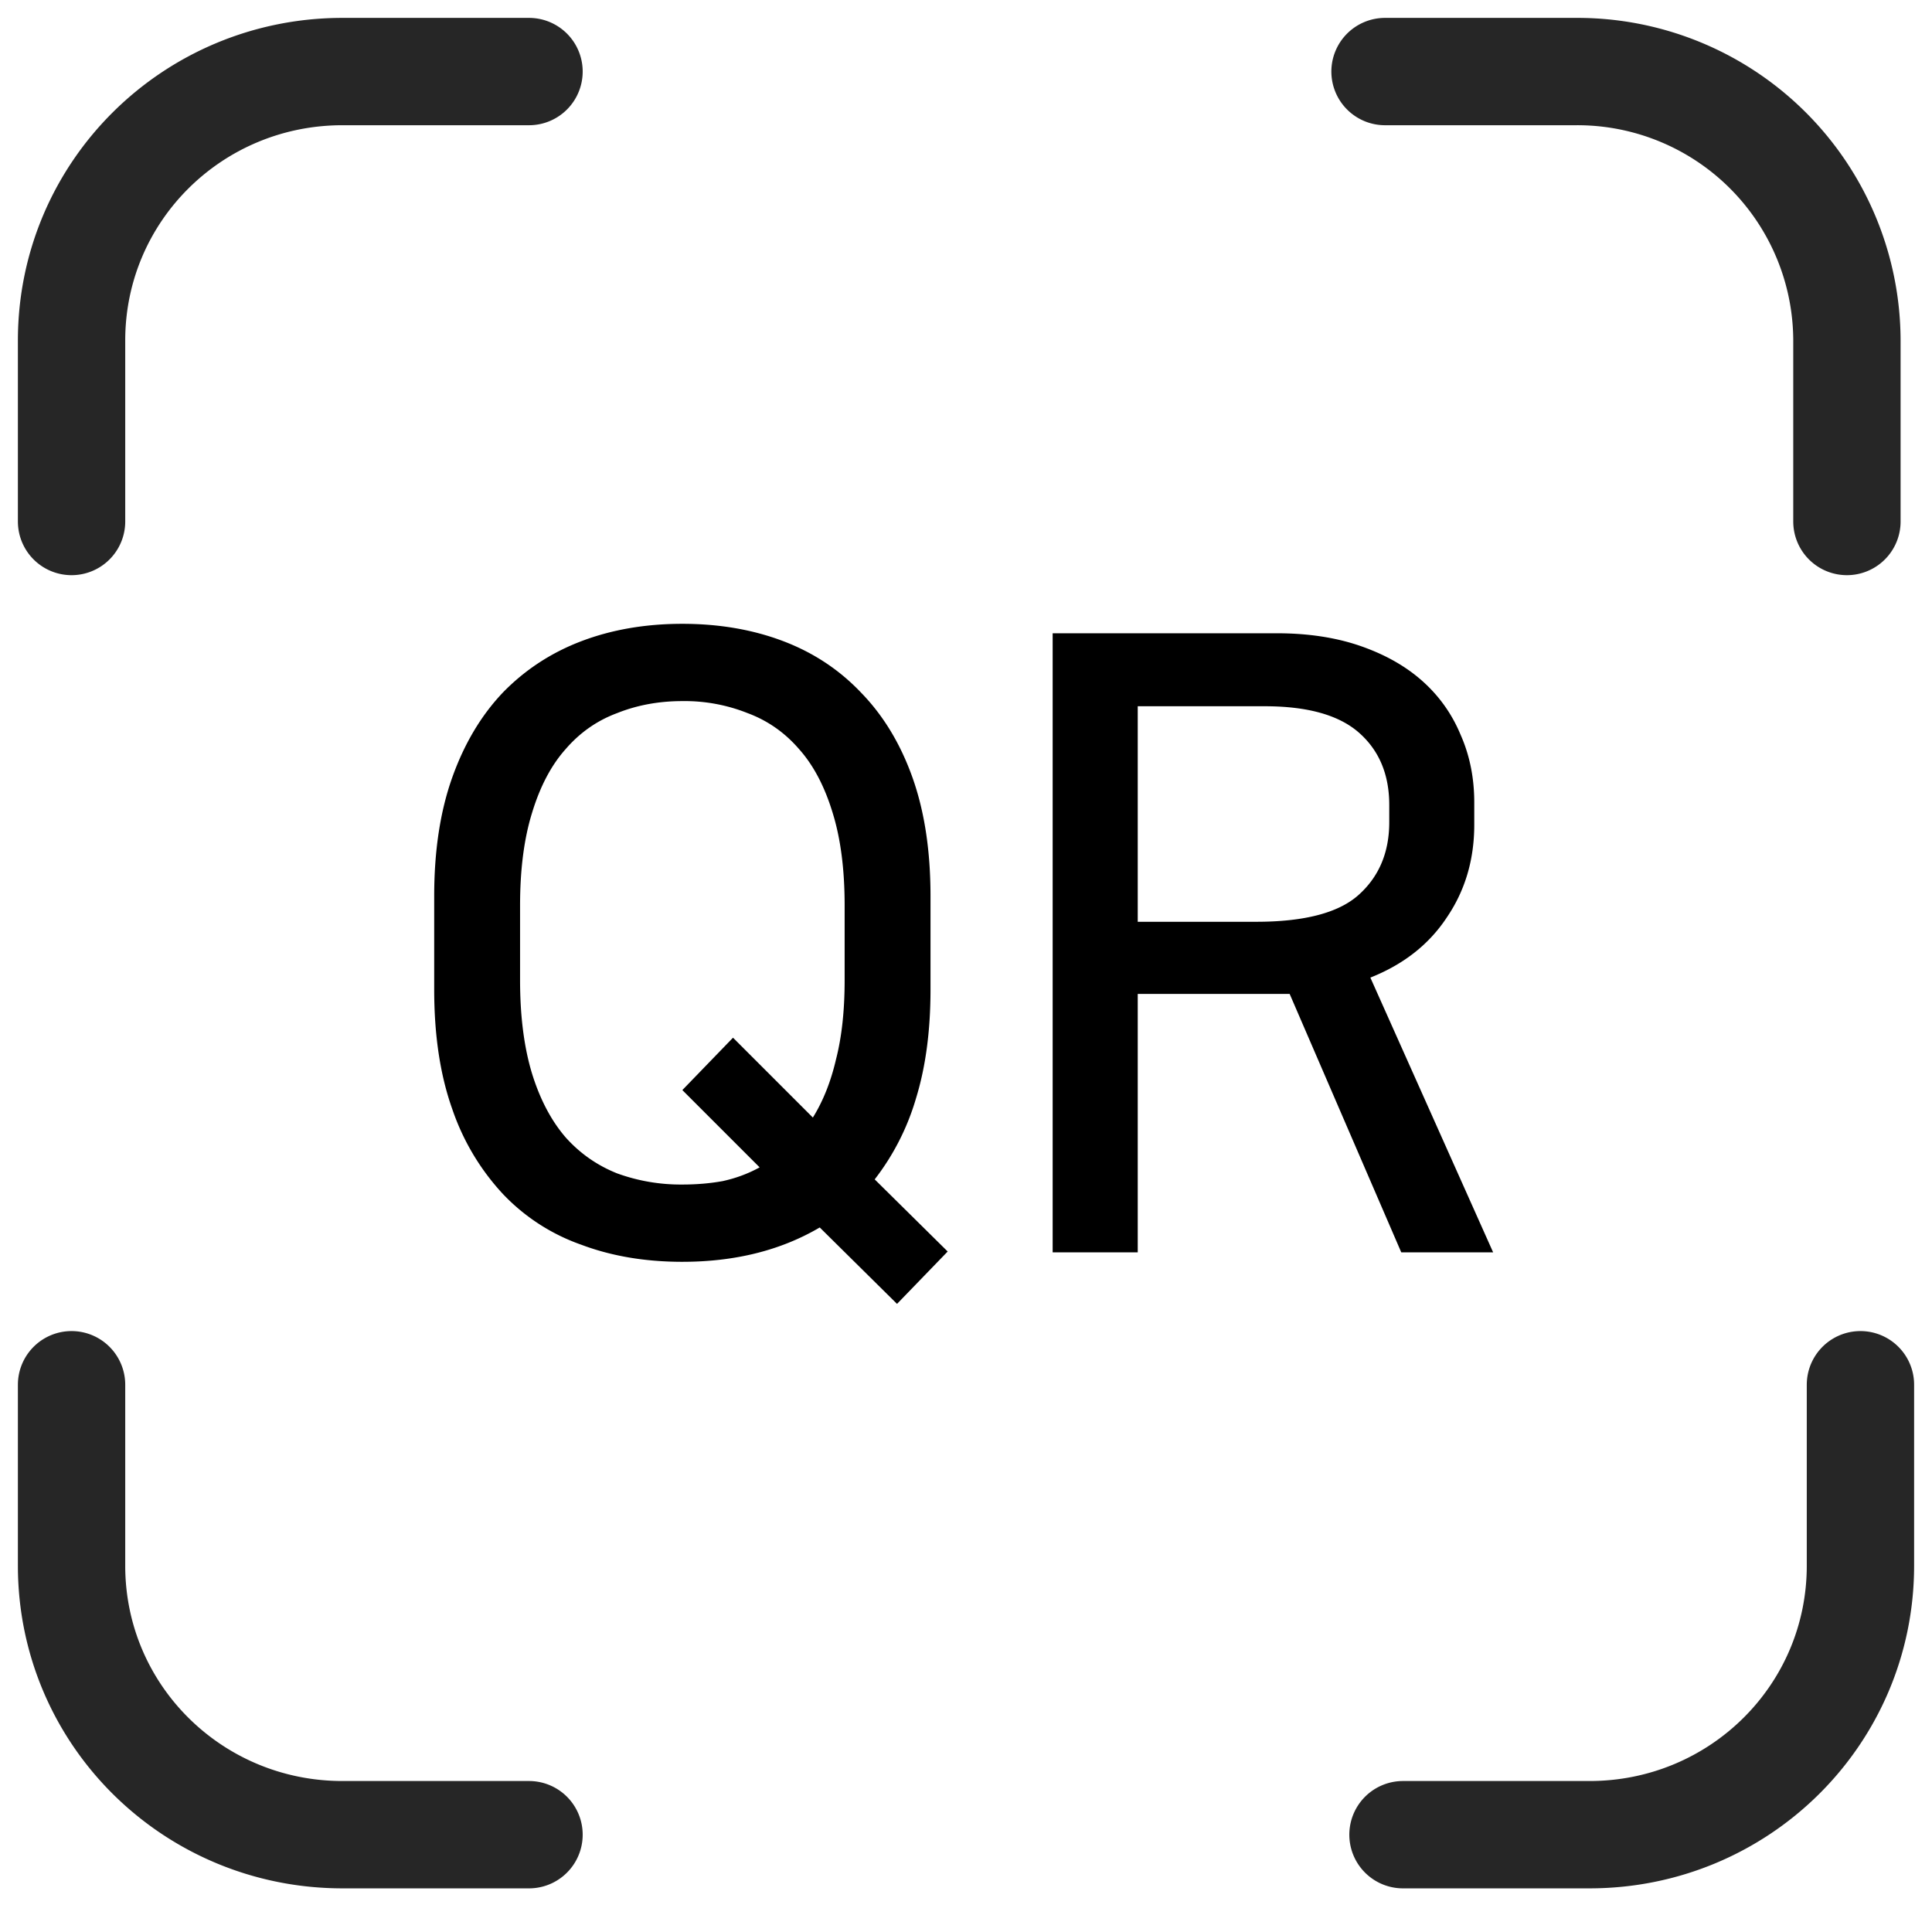 <svg xmlns="http://www.w3.org/2000/svg" width="27" height="27" fill="none"><path stroke="#262626" stroke-linecap="round" stroke-linejoin="round" stroke-width="1.5" d="M19.356 1h2.668a3.767 3.767 0 0 1 3.787 3.76v2.528M1 7.288V4.76C1 2.673 2.696 1 4.786 1h2.607M1 19.352v2.528c0 2.088 1.696 3.76 3.786 3.76h2.607M26 19.352v2.528c0 2.088-1.697 3.76-3.786 3.76h-2.607"/><path fill="#000" d="M9.536 17.634c-.52 0-.992-.08-1.416-.24a2.776 2.776 0 0 1-1.092-.708 3.308 3.308 0 0 1-.708-1.188c-.168-.472-.252-1.028-.252-1.668v-1.308c0-.632.084-1.184.252-1.656.168-.472.404-.868.708-1.188.312-.32.68-.56 1.104-.72.424-.16.892-.24 1.404-.24.512 0 .98.08 1.404.24.424.16.788.4 1.092.72.312.32.552.716.72 1.188.168.472.252 1.024.252 1.656v1.308c0 .576-.068 1.084-.204 1.524a3.41 3.41 0 0 1-.576 1.128l1.02 1.008-.708.732-1.08-1.068c-.544.32-1.184.48-1.92.48Zm0-7.836c-.328 0-.632.056-.912.168-.28.104-.52.272-.72.504-.2.224-.356.52-.468.888-.112.36-.168.792-.168 1.296v1.044c0 .504.056.94.168 1.308.112.36.268.656.468.888.2.224.44.392.72.504a2.6 2.6 0 0 0 .912.156c.2 0 .388-.016.564-.048.184-.04.356-.104.516-.192l-1.08-1.08.708-.732 1.116 1.116c.144-.232.252-.504.324-.816.08-.312.12-.68.12-1.104v-1.044c0-.504-.056-.936-.168-1.296-.112-.368-.268-.664-.468-.888-.2-.232-.44-.4-.72-.504a2.375 2.375 0 0 0-.912-.168Zm6.363 7.704h-1.188V8.85h3.132c.44 0 .832.06 1.176.18s.632.284.864.492c.232.208.408.456.528.744.128.288.192.604.192.948v.312c0 .488-.128.92-.384 1.296-.248.376-.604.656-1.068.84l1.716 3.84h-1.284l-1.56-3.612H15.9v3.612Zm0-4.62h1.656c.672 0 1.148-.124 1.428-.372.288-.256.432-.596.432-1.02v-.24c0-.424-.14-.76-.42-1.008-.28-.248-.72-.372-1.32-.372H15.9v3.012Z"/></svg>